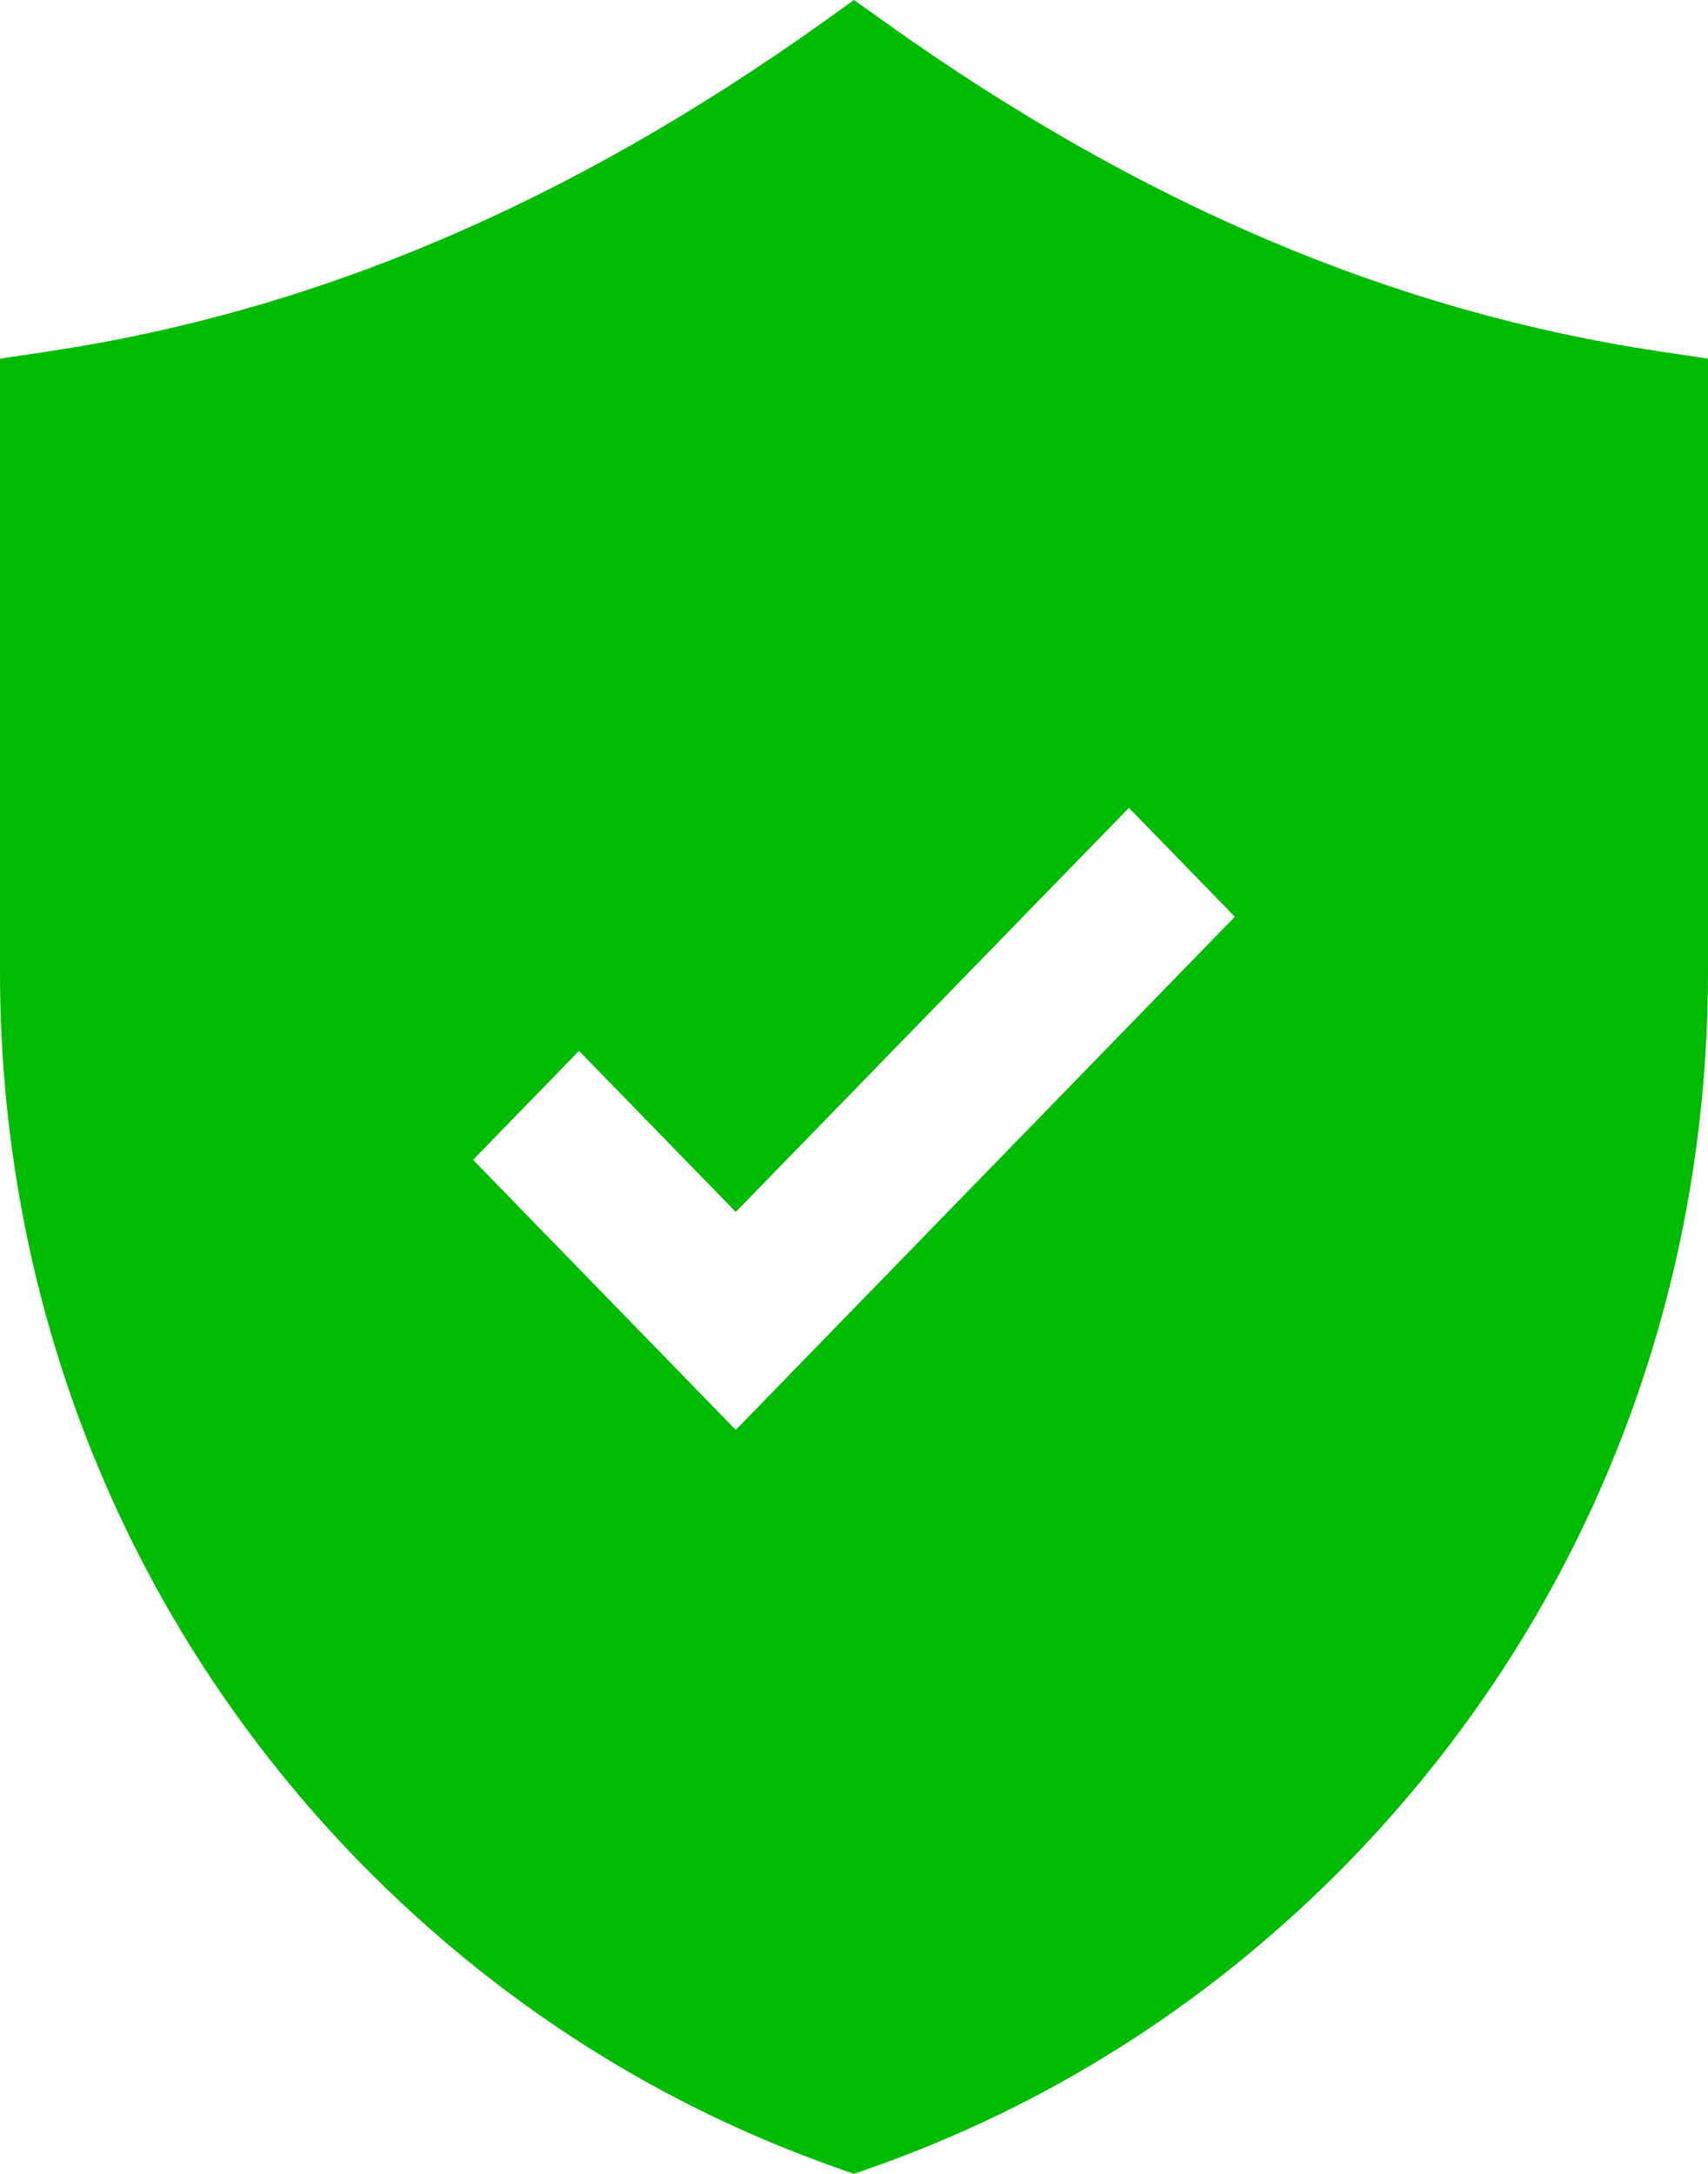 <svg width="22" height="28" viewBox="0 0 22 28" fill="none" xmlns="http://www.w3.org/2000/svg">
<path d="M21.38 4.527C17.946 4.013 14.686 2.628 11.413 0.295L11 0L10.588 0.295C7.314 2.628 4.055 4.013 0.62 4.527L0 4.62V12.515C0 16.937 1.705 21.07 4.8 24.153C6.512 25.855 8.518 27.121 10.764 27.917L11 28L11.236 27.917C13.482 27.121 15.489 25.855 17.201 24.153C20.295 21.069 22 16.937 22 12.515V4.62L21.38 4.527ZM9.477 18.418L6.093 14.939L7.458 13.535L9.477 15.61L14.541 10.405L15.906 11.808L9.477 18.418Z" fill="#00BA03"/>
</svg>

